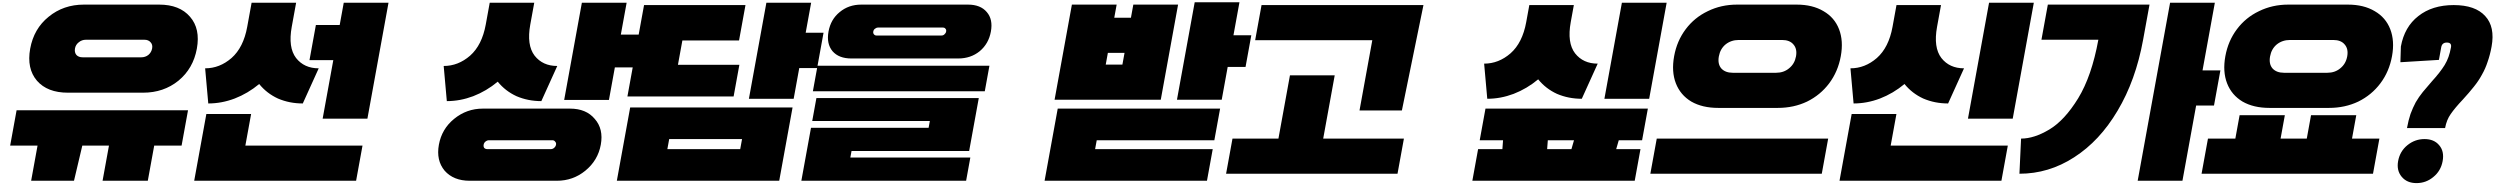 <svg width="735" height="54" viewBox="0 0 735 54" fill="none" xmlns="http://www.w3.org/2000/svg">
<path d="M19.959 27.249C15.945 27.249 12.915 26.078 10.868 23.736C8.829 21.349 8.165 18.204 8.875 14.301C9.586 10.399 11.391 7.277 14.29 4.935C17.198 2.548 20.659 1.354 24.672 1.354H46.792C50.805 1.354 53.831 2.548 55.87 4.935C57.917 7.277 58.586 10.399 57.875 14.301C57.165 18.204 55.356 21.349 52.448 23.736C49.548 26.078 46.092 27.249 42.079 27.249H19.959ZM25.242 11.684C24.448 11.684 23.749 11.937 23.144 12.442C22.547 12.901 22.182 13.498 22.048 14.233C21.906 15.013 22.046 15.656 22.467 16.161C22.897 16.62 23.508 16.85 24.302 16.85H41.522C42.315 16.85 43.01 16.62 43.607 16.161C44.212 15.656 44.586 15.013 44.728 14.233C44.862 13.498 44.714 12.901 44.284 12.442C43.862 11.937 43.255 11.684 42.462 11.684H25.242ZM55.279 32.414L53.386 42.813H45.336L43.455 53.143H30.155L32.036 42.813H24.196L21.755 53.143H9.155L11.036 42.813H2.986L4.878 32.414H55.279ZM76.201 24.701C74.001 26.537 71.595 27.96 68.984 28.97C66.429 29.935 63.844 30.417 61.231 30.417L60.311 20.086C63.158 20.086 65.745 19.076 68.073 17.056C70.409 14.99 71.945 11.937 72.68 7.897L73.971 0.803H87.061L85.77 7.897C85.035 11.937 85.459 14.99 87.043 17.056C88.635 19.076 90.855 20.086 93.701 20.086L89.021 30.417C86.408 30.417 83.975 29.935 81.724 28.97C79.528 27.96 77.687 26.537 76.201 24.701ZM101.061 0.803H114.221L108.016 34.893H94.856L97.99 17.676H90.99L92.871 7.346H99.871L101.061 0.803ZM73.827 33.516L72.135 42.813H106.575L104.694 53.143H57.094L60.667 33.516H73.827ZM146.335 24.012C144.134 25.848 141.728 27.272 139.118 28.282C136.562 29.246 133.978 29.728 131.365 29.728L130.445 19.398C133.292 19.398 135.879 18.388 138.207 16.367C140.543 14.301 142.078 11.248 142.814 7.208L143.98 0.803H157.07L155.904 7.208C155.168 11.248 155.593 14.301 157.177 16.367C158.769 18.388 160.988 19.398 163.835 19.398L159.155 29.728C156.541 29.728 154.109 29.246 151.858 28.282C149.662 27.272 147.821 25.848 146.335 24.012ZM187.775 10.169L186.02 19.811H180.77L179.027 29.384H165.867L171.07 0.803H184.23L182.525 10.169H187.775ZM167.574 31.932C170.747 31.932 173.176 32.942 174.862 34.962C176.603 36.936 177.193 39.461 176.633 42.538C176.073 45.614 174.559 48.162 172.092 50.182C169.679 52.156 166.886 53.143 163.713 53.143H138.093C134.919 53.143 132.462 52.156 130.722 50.182C129.036 48.162 128.473 45.614 129.033 42.538C129.593 39.461 131.079 36.936 133.492 34.962C135.96 32.942 138.78 31.932 141.954 31.932H167.574ZM161.905 43.846C162.278 43.846 162.602 43.731 162.878 43.502C163.208 43.226 163.406 42.905 163.473 42.538C163.54 42.17 163.454 41.872 163.216 41.642C163.033 41.367 162.755 41.229 162.381 41.229H143.761C143.388 41.229 143.036 41.367 142.706 41.642C142.431 41.872 142.26 42.17 142.193 42.538C142.126 42.905 142.184 43.226 142.368 43.502C142.606 43.731 142.912 43.846 143.285 43.846H161.905ZM238.477 0.803L236.872 9.618H242.122L240.229 20.017H234.979L233.337 29.039H220.177L225.317 0.803H238.477ZM189.351 1.492H219.171L217.279 11.891H200.619L199.315 19.053H217.375L215.683 28.351H184.463L189.351 1.492ZM233.013 31.587L229.09 53.143H181.35L185.273 31.587H233.013ZM218.161 40.885H196.741L196.202 43.846H217.622L218.161 40.885ZM281.691 17.194H250.331C247.857 17.194 246.004 16.482 244.769 15.059C243.543 13.59 243.148 11.662 243.582 9.274C244.017 6.887 245.11 4.981 246.863 3.558C248.623 2.089 250.74 1.354 253.214 1.354H284.574C287.047 1.354 288.897 2.089 290.123 3.558C291.357 4.981 291.757 6.887 291.322 9.274C290.888 11.662 289.79 13.59 288.029 15.059C286.277 16.482 284.164 17.194 281.691 17.194ZM257.719 10.445H276.759C277.132 10.445 277.433 10.33 277.662 10.101C277.937 9.871 278.104 9.595 278.162 9.274C278.229 8.907 278.163 8.631 277.963 8.448C277.818 8.218 277.559 8.103 277.185 8.103H258.145C257.819 8.103 257.518 8.218 257.243 8.448C256.976 8.631 256.809 8.907 256.742 9.274C256.684 9.595 256.75 9.871 256.942 10.101C257.133 10.33 257.392 10.445 257.719 10.445ZM238.986 26.835L240.352 19.329H290.892L289.526 26.835H238.986ZM284.929 44.397H250.349L249.998 46.325H285.278L284.037 53.143H235.597L238.43 37.579H273.01L273.374 35.582H238.794L240.022 28.833H287.762L284.929 44.397ZM364.401 0.665L362.634 10.376H367.884L366.191 19.673H360.941L359.187 29.315H346.027L351.241 0.665H364.401ZM315.136 1.354H328.296L327.594 5.211H332.494L333.196 1.354H346.356L341.267 29.315H310.047L315.136 1.354ZM325.087 18.985H329.987L330.614 15.541H325.714L325.087 18.985ZM358.71 31.932L357.018 41.229H322.438L321.962 43.846H356.542L354.849 53.143H307.109L310.97 31.932H358.71ZM403.455 11.822H369.015L370.895 1.492H418.495L412.154 32.483H399.694L403.455 11.822ZM389.02 40.747H412.75L410.869 51.077H360.469L362.35 40.747H375.86L379.244 22.152H392.404L389.02 40.747ZM489.996 0.803L484.856 29.039H471.696L476.836 0.803H489.996ZM452.226 23.323C450.026 25.16 447.62 26.583 445.009 27.593C442.454 28.557 439.869 29.039 437.256 29.039L436.336 18.709C439.183 18.709 441.77 17.699 444.098 15.679C446.434 13.613 447.97 10.56 448.705 6.519L449.62 1.492H462.71L461.795 6.519C461.06 10.56 461.484 13.613 463.068 15.679C464.66 17.699 466.88 18.709 469.726 18.709L465.046 29.039C462.433 29.039 460 28.557 457.749 27.593C455.553 26.583 453.712 25.16 452.226 23.323ZM482.777 41.229H475.917L475.161 43.846H482.301L480.609 53.143H432.869L434.561 43.846H441.701L441.897 41.229H435.037L436.73 31.932H484.47L482.777 41.229ZM462.001 43.846L462.757 41.229H455.057L454.861 43.846H462.001ZM541.196 16.505C540.645 19.535 539.506 22.198 537.782 24.494C536.057 26.79 533.888 28.58 531.274 29.866C528.669 31.105 525.802 31.725 522.676 31.725H505.176C502.049 31.725 499.409 31.105 497.254 29.866C495.108 28.58 493.591 26.79 492.702 24.494C491.813 22.198 491.645 19.535 492.196 16.505C492.739 13.521 493.873 10.881 495.598 8.585C497.322 6.29 499.487 4.522 502.093 3.282C504.707 1.997 507.577 1.354 510.704 1.354H528.204C531.331 1.354 533.967 1.997 536.113 3.282C538.267 4.522 539.789 6.29 540.678 8.585C541.566 10.881 541.739 13.521 541.196 16.505ZM523.931 11.753H511.191C509.698 11.753 508.405 12.19 507.313 13.062C506.267 13.934 505.611 15.105 505.344 16.574C505.076 18.043 505.306 19.214 506.034 20.086C506.809 20.959 507.943 21.395 509.436 21.395H522.176C523.669 21.395 524.939 20.959 525.984 20.086C527.076 19.214 527.756 18.043 528.024 16.574C528.291 15.105 528.037 13.934 527.263 13.062C526.535 12.19 525.424 11.753 523.931 11.753ZM487.084 40.747H537.484L535.603 51.077H485.203L487.084 40.747ZM584.783 0.803H597.943L591.738 34.893H578.578L584.783 0.803ZM559.923 24.701C557.722 26.537 555.317 27.96 552.706 28.97C550.151 29.935 547.566 30.417 544.953 30.417L544.033 20.086C546.88 20.086 549.467 19.076 551.795 17.056C554.131 14.99 555.667 11.937 556.402 7.897L557.568 1.492H570.658L569.492 7.897C568.757 11.937 569.181 14.99 570.765 17.056C572.357 19.076 574.577 20.086 577.423 20.086L572.743 30.417C570.13 30.417 567.697 29.935 565.446 28.97C563.25 27.96 561.409 26.537 559.923 24.701ZM557.549 33.516L555.857 42.813H590.297L588.416 53.143H540.816L544.389 33.516H557.549ZM651.165 0.803L647.542 20.706H652.792L650.912 31.037H645.662L641.638 53.143H628.478L638.005 0.803H651.165ZM593.714 51.077L594.195 40.747C596.761 40.747 599.538 39.852 602.523 38.061C605.509 36.27 608.328 33.217 610.981 28.902C613.641 24.54 615.619 18.801 616.915 11.684H600.185L602.065 1.354H631.955L630.075 11.684C628.629 19.627 626.126 26.583 622.566 32.552C619.062 38.474 614.8 43.042 609.782 46.256C604.81 49.47 599.454 51.077 593.714 51.077ZM667.234 31.725C664.107 31.725 661.467 31.105 659.312 29.866C657.166 28.58 655.649 26.79 654.76 24.494C653.871 22.198 653.703 19.535 654.254 16.505C654.797 13.521 655.931 10.881 657.656 8.585C659.38 6.29 661.545 4.522 664.151 3.282C666.765 1.997 669.635 1.354 672.762 1.354H690.262C693.389 1.354 696.025 1.997 698.171 3.282C700.325 4.522 701.847 6.29 702.736 8.585C703.625 10.881 703.798 13.521 703.254 16.505C702.703 19.535 701.565 22.198 699.84 24.494C698.116 26.79 695.946 28.58 693.332 29.866C690.727 31.105 687.861 31.725 684.734 31.725H667.234ZM673.249 11.753C671.756 11.753 670.463 12.19 669.371 13.062C668.326 13.934 667.669 15.105 667.402 16.574C667.134 18.043 667.365 19.214 668.092 20.086C668.867 20.959 670.001 21.395 671.494 21.395H684.234C685.728 21.395 686.997 20.959 688.042 20.086C689.135 19.214 689.814 18.043 690.082 16.574C690.349 15.105 690.096 13.934 689.321 13.062C688.593 12.19 687.483 11.753 685.989 11.753H673.249ZM691.492 40.747H699.542L697.661 51.077H647.261L649.142 40.747H657.192L658.445 33.86H671.745L670.492 40.747H678.192L679.445 33.86H692.745L691.492 40.747ZM712.806 40.885C714.672 40.885 716.104 41.481 717.1 42.675C718.143 43.869 718.488 45.43 718.137 47.358C717.786 49.287 716.872 50.848 715.395 52.041C713.964 53.235 712.316 53.832 710.449 53.832C708.582 53.832 707.132 53.212 706.098 51.972C705.063 50.733 704.713 49.195 705.047 47.358C705.398 45.43 706.313 43.869 707.79 42.675C709.267 41.481 710.939 40.885 712.806 40.885ZM732.527 13.682C732.226 15.335 731.838 16.827 731.362 18.158C730.933 19.489 730.377 20.752 729.693 21.946C729.056 23.14 728.255 24.333 727.291 25.527C726.382 26.675 725.317 27.914 724.094 29.246C722.533 30.899 721.341 32.322 720.517 33.516C719.701 34.663 719.147 36.041 718.855 37.648H707.655C707.939 36.087 708.283 34.709 708.687 33.516C709.146 32.276 709.658 31.128 710.224 30.072C710.836 29.016 711.533 28.006 712.315 27.042C713.098 26.078 713.958 25.068 714.897 24.012C715.772 23.048 716.515 22.175 717.123 21.395C717.732 20.614 718.267 19.857 718.727 19.122C719.196 18.342 719.575 17.538 719.866 16.712C720.156 15.885 720.393 14.967 720.577 13.957L720.59 13.888C720.757 12.97 720.35 12.511 719.37 12.511C718.437 12.511 717.887 12.97 717.72 13.888L717.043 17.607L705.717 18.296L705.857 13.682C706.559 9.825 708.269 6.841 710.987 4.729C713.713 2.571 717.176 1.492 721.376 1.492C725.623 1.492 728.716 2.571 730.657 4.729C732.606 6.841 733.229 9.825 732.527 13.682Z" fill="black"/>
</svg>
